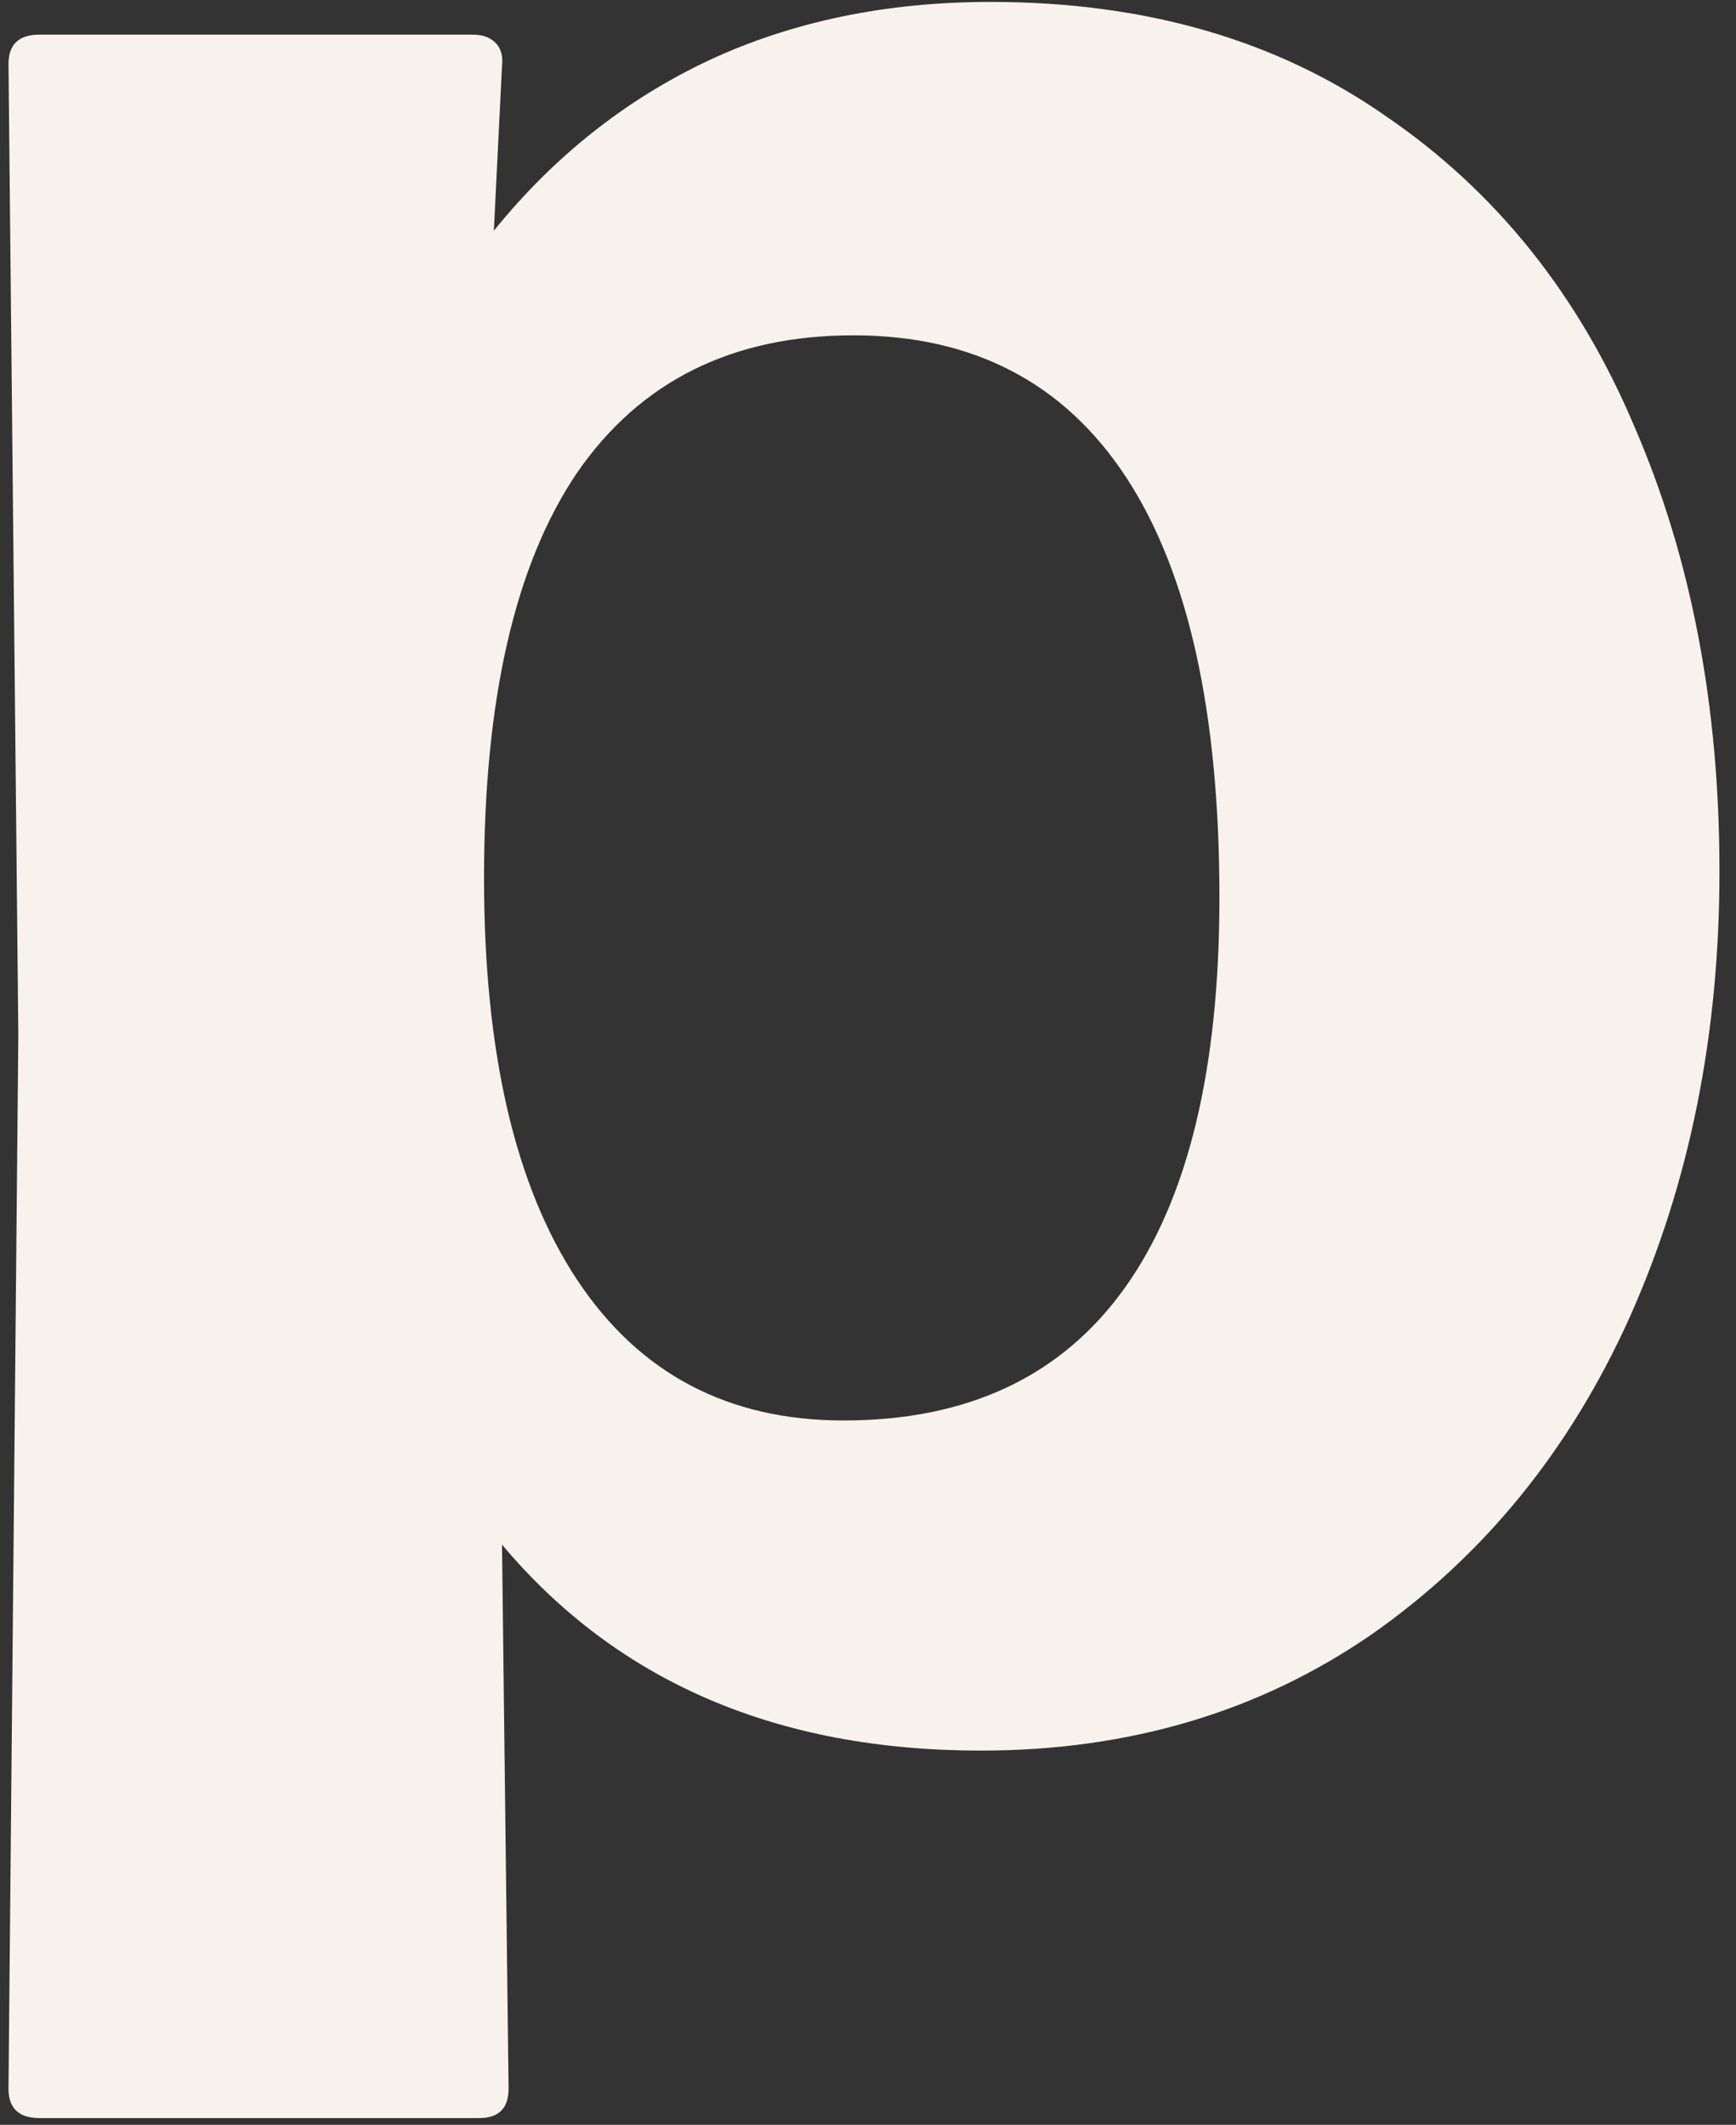 <?xml version="1.0" encoding="UTF-8"?> <svg xmlns="http://www.w3.org/2000/svg" width="67" height="82" viewBox="0 0 67 82" fill="none"><rect x="0" y="0" width="67" height="82" fill="#333333" stroke="none"/><path d="M38.233 0.074C44.204 0.074 49.291 1.546 53.496 4.489C57.743 7.39 60.938 11.385 63.083 16.472C65.269 21.518 66.362 27.236 66.362 33.627C66.362 39.934 65.206 45.674 62.893 50.845C60.581 55.975 57.259 60.054 52.928 63.081C48.597 66.066 43.573 67.559 37.855 67.559C29.992 67.559 23.832 64.91 19.375 59.612L19.628 80.606C19.628 81.363 19.249 81.741 18.492 81.741H1.526C0.728 81.741 0.328 81.363 0.328 80.606L0.707 39.934L0.328 2.471C0.328 1.714 0.728 1.336 1.526 1.336H18.24C18.618 1.336 18.913 1.441 19.123 1.651C19.333 1.861 19.417 2.156 19.375 2.534L19.06 8.904C21.372 6.045 24.127 3.858 27.322 2.345C30.56 0.831 34.197 0.074 38.233 0.074ZM32.557 54.819C37.35 54.819 40.966 53.116 43.405 49.71C45.843 46.304 47.063 41.28 47.063 34.636C47.063 27.489 45.864 22.086 43.468 18.427C41.071 14.77 37.56 12.941 32.935 12.941C28.268 12.941 24.715 14.706 22.276 18.238C19.88 21.77 18.681 26.984 18.681 33.88C18.681 40.607 19.88 45.779 22.276 49.395C24.673 53.011 28.1 54.819 32.557 54.819Z" fill="#F7F3EC"></path></svg> 